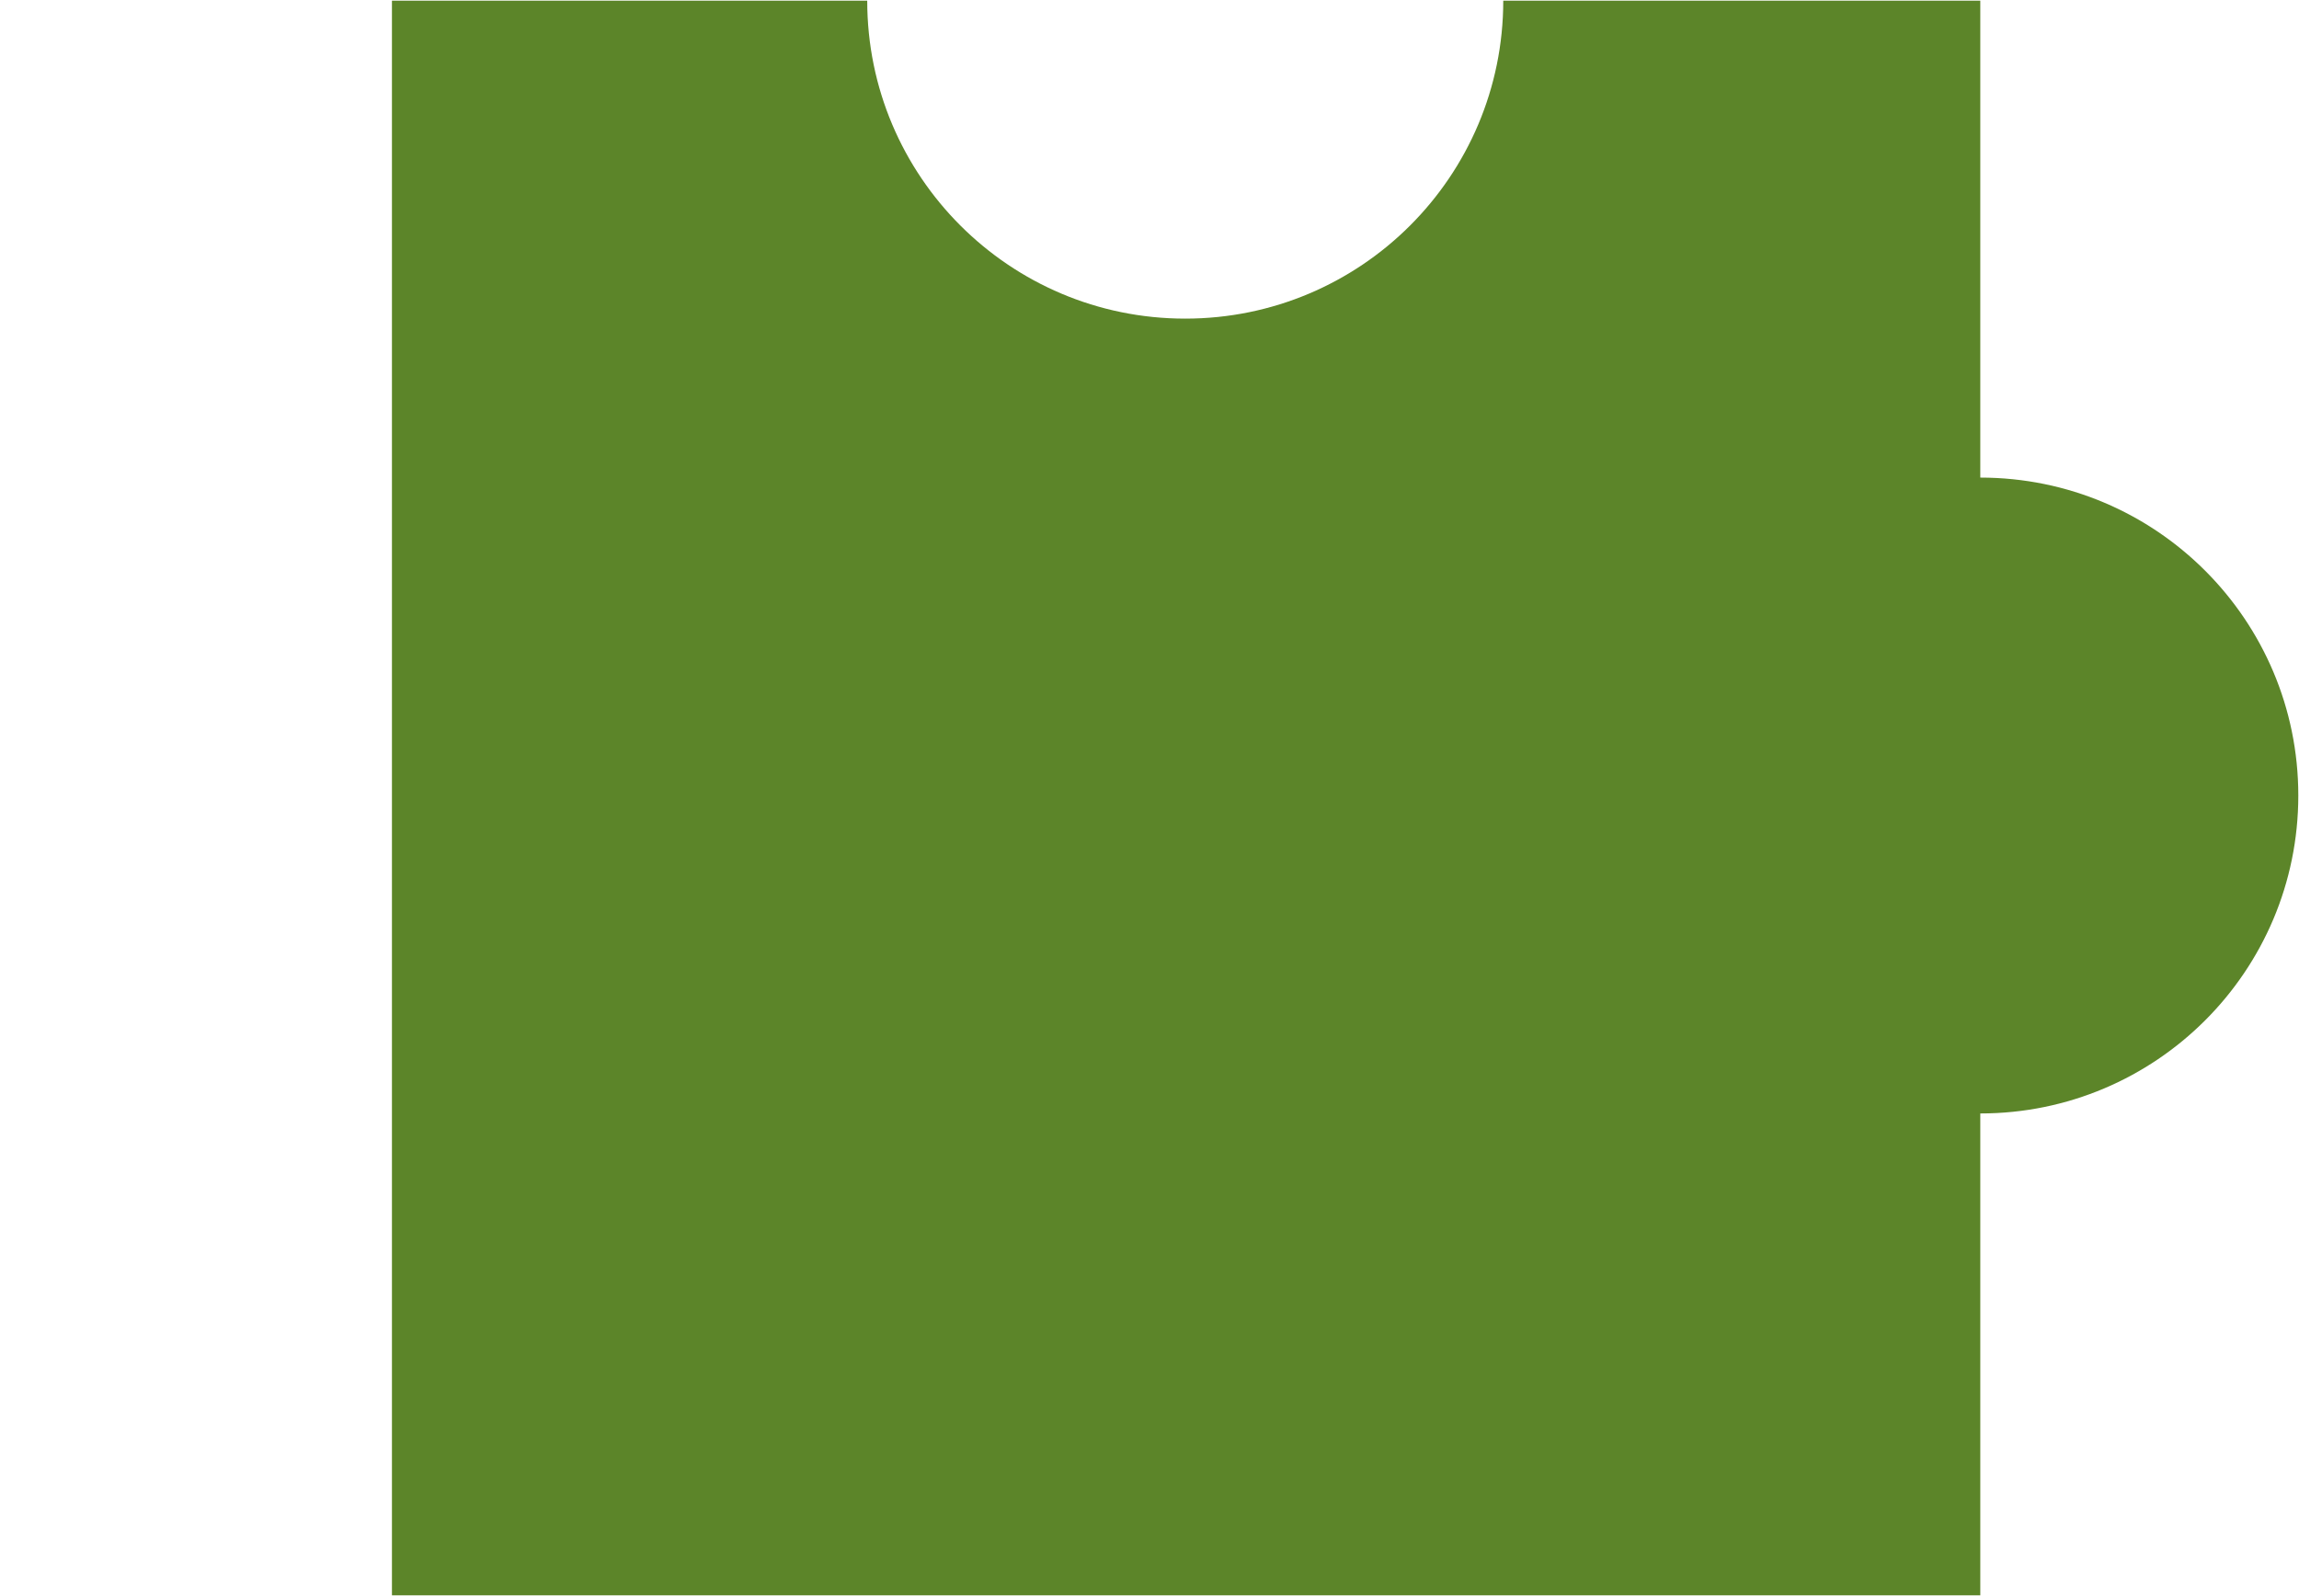 <?xml version="1.0" encoding="UTF-8" standalone="no"?>
<!-- Created with Vectornator (http://vectornator.io/) -->

<svg
   height="586.197"
   stroke-miterlimit="10"
   style="clip-rule:evenodd;fill-rule:nonzero;stroke-linecap:round;stroke-linejoin:round"
   version="1.1"
   viewBox="0 0 844.171 586.197"
   width="844.171"
   xml:space="preserve"
   id="svg11282"
   sodipodi:docname="FAMZ_Familienzentren_Puzzeln_2.svg"
   inkscape:version="1.2.2 (1:1.2.2+202305151914+b0a8486541)"
   xmlns:inkscape="http://www.inkscape.org/namespaces/inkscape"
   xmlns:sodipodi="http://sodipodi.sourceforge.net/DTD/sodipodi-0.dtd"
   xmlns="http://www.w3.org/2000/svg"
   xmlns:svg="http://www.w3.org/2000/svg"
   xmlns:vectornator="http://vectornator.io"><sodipodi:namedview
   id="namedview11284"
   pagecolor="#ffffff"
   bordercolor="#000000"
   borderopacity="0.25"
   inkscape:showpageshadow="2"
   inkscape:pageopacity="0.0"
   inkscape:pagecheckerboard="0"
   inkscape:deskcolor="#d1d1d1"
   showgrid="false"
   inkscape:zoom="0.7615753"
   inkscape:cx="1211.9616"
   inkscape:cy="243.57408"
   inkscape:window-width="2560"
   inkscape:window-height="1376"
   inkscape:window-x="0"
   inkscape:window-y="0"
   inkscape:window-maximized="1"
   inkscape:current-layer="svg11282" />
<defs
   id="defs11277" />
<g
   id="Ebene-1-kopieren-kopieren"
   vectornator:layerName="Ebene 1 kopieren kopieren"
   transform="translate(123.917,-19.747)">
<path
   d="M 20,605.69 V 20 h 174.521 c 0,64.492 52.281,116.773 116.773,116.773 64.492,0 116.773,-52.281 116.773,-116.773 h 175.16 v 175.16 c 64.492,0 116.773,52.281 116.773,116.773 0,64.492 -52.281,116.773 -116.773,116.773 V 605.69 Z"
   fill="#5c8529"
   fill-rule="nonzero"
   opacity="1"
   stroke="#ffffff"
   stroke-linecap="butt"
   stroke-linejoin="round"
   stroke-opacity="0"
   stroke-width="0.507"
   id="path11279" />
</g>
</svg>
